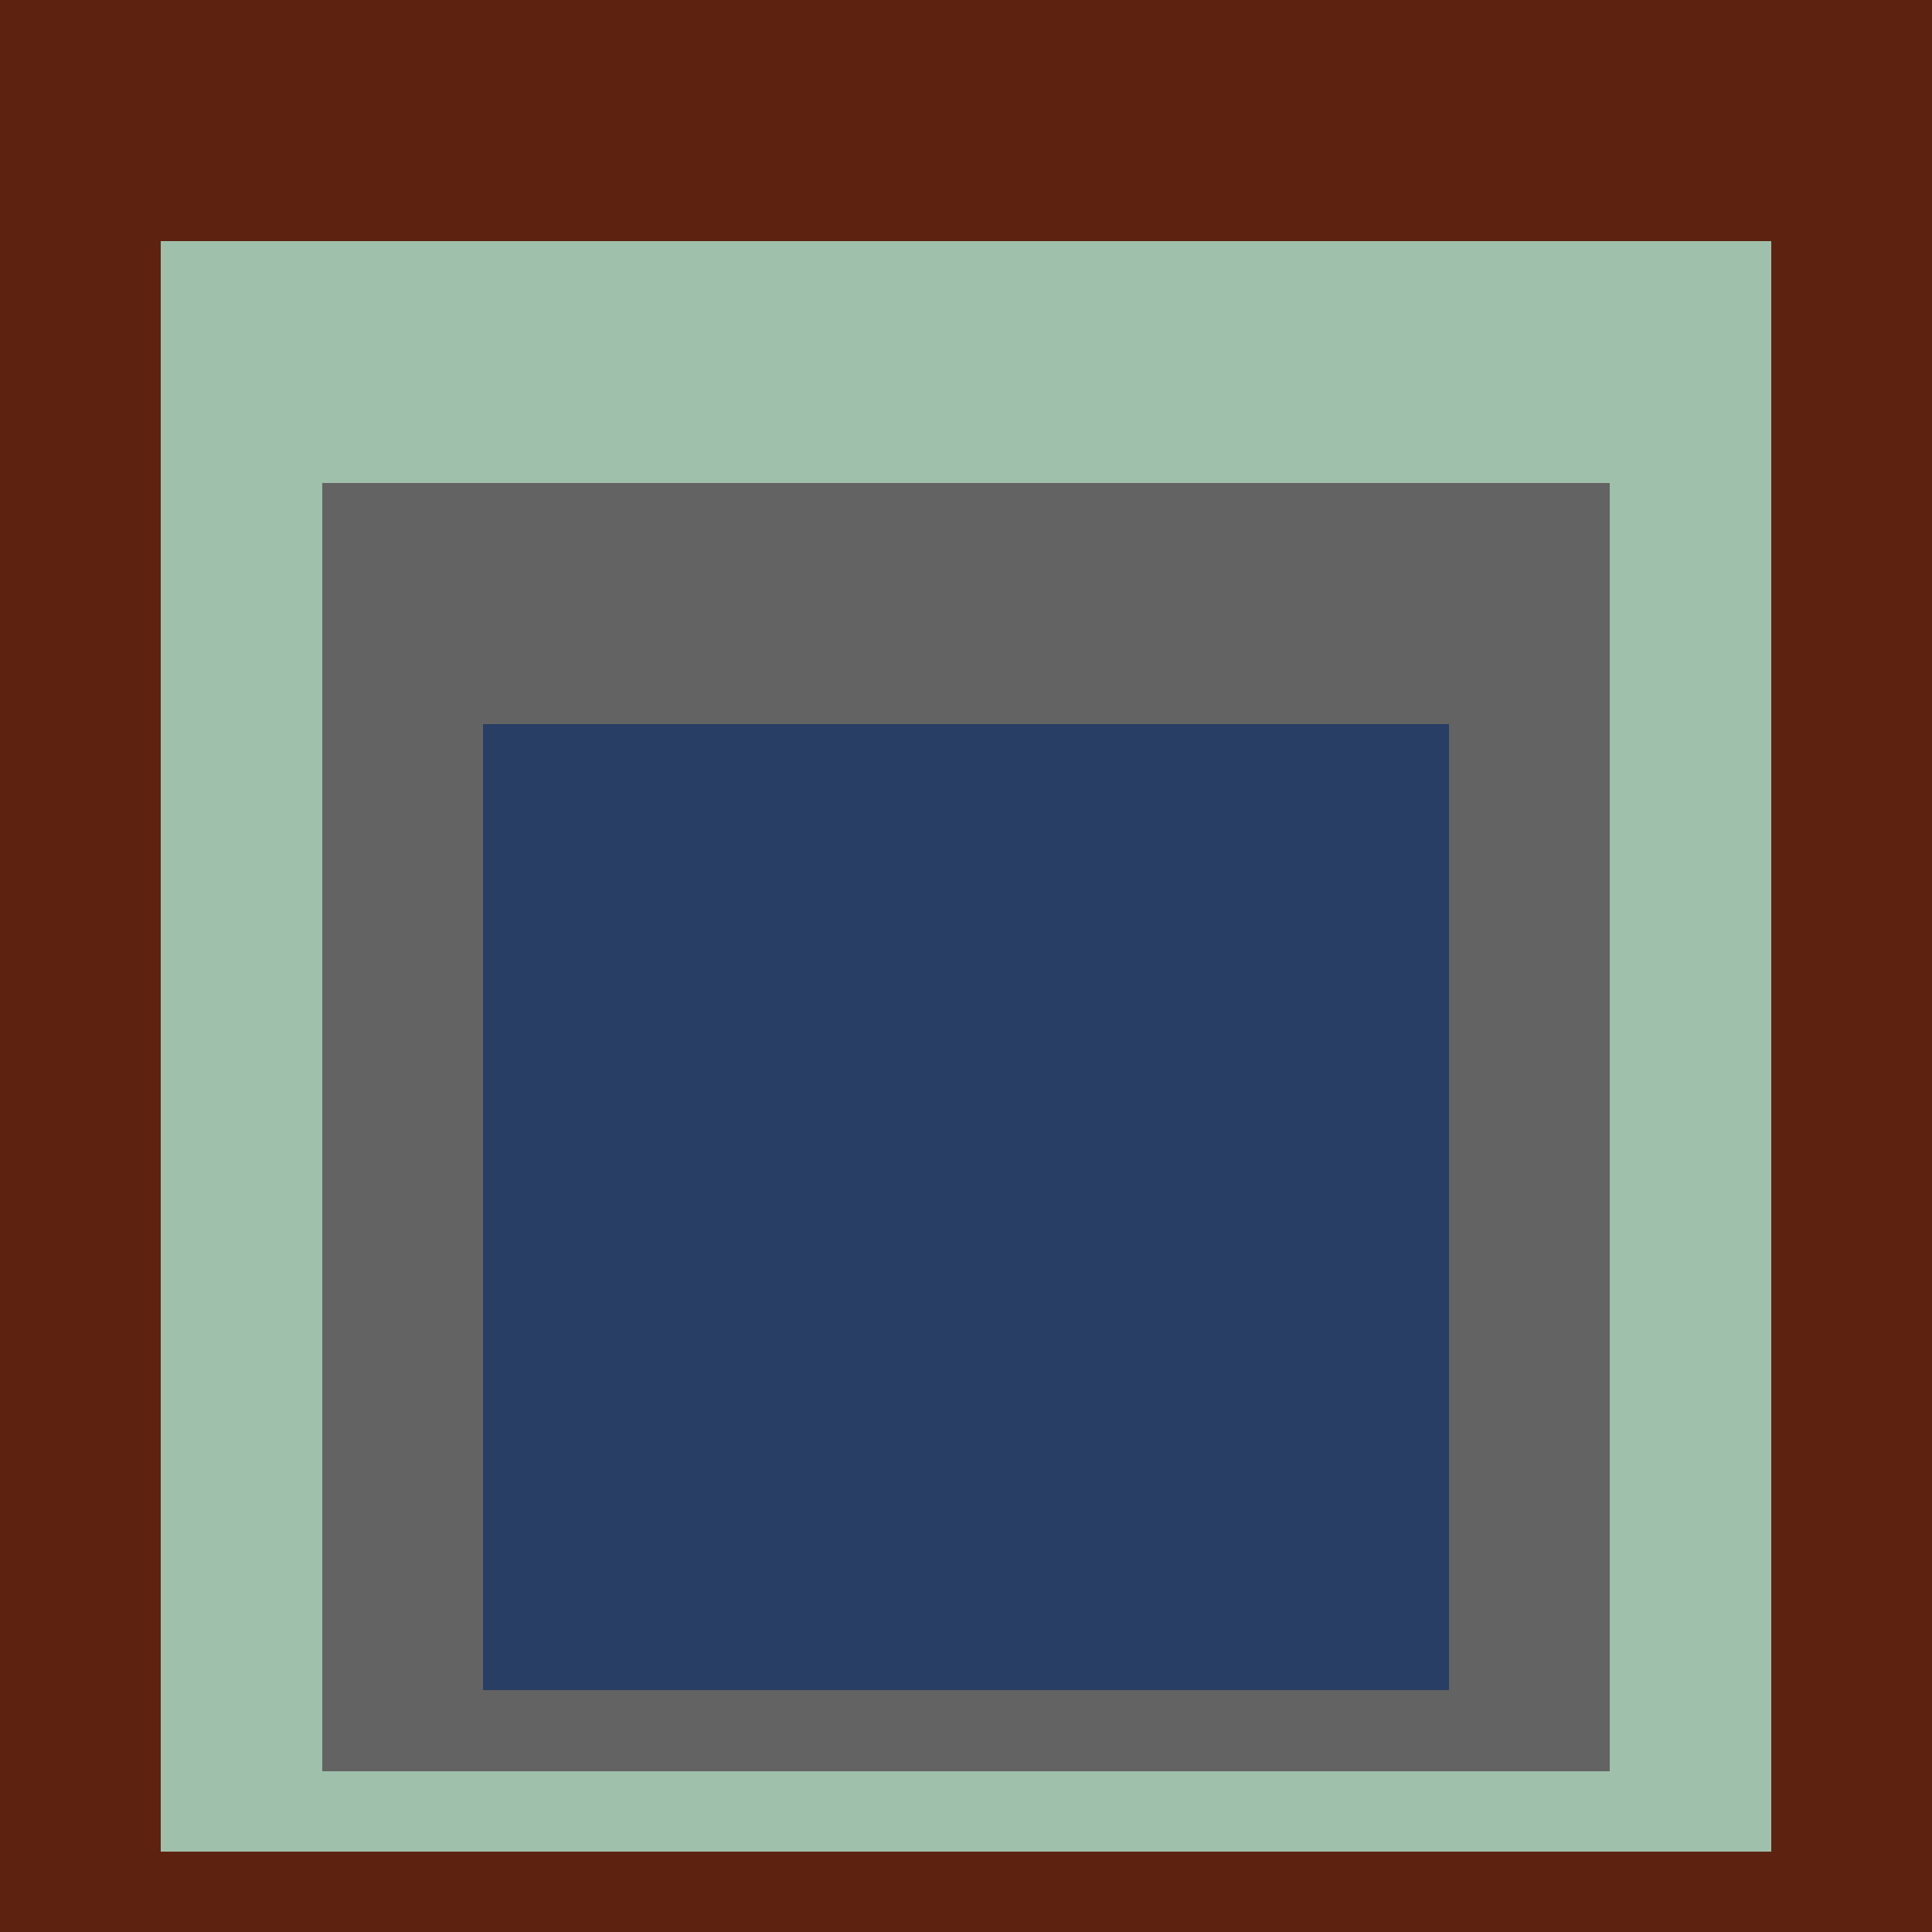 <svg class="big visible" width="1200" height="1200" shape-rendering="crispEdges" viewBox="0 0 24 24" version="1.1" xmlns="http://www.w3.org/2000/svg"><rect class="b" width="24" height="24" x="0" y="0" fill="#5d2310" /><rect class="b" width="20" height="20" x="2" y="3" fill="#9fc0ab" /><rect class="b" width="16" height="16" x="4" y="6" fill="#636363" /><rect class="b" width="12" height="12" x="6" y="9" fill="#293e64" /></svg>